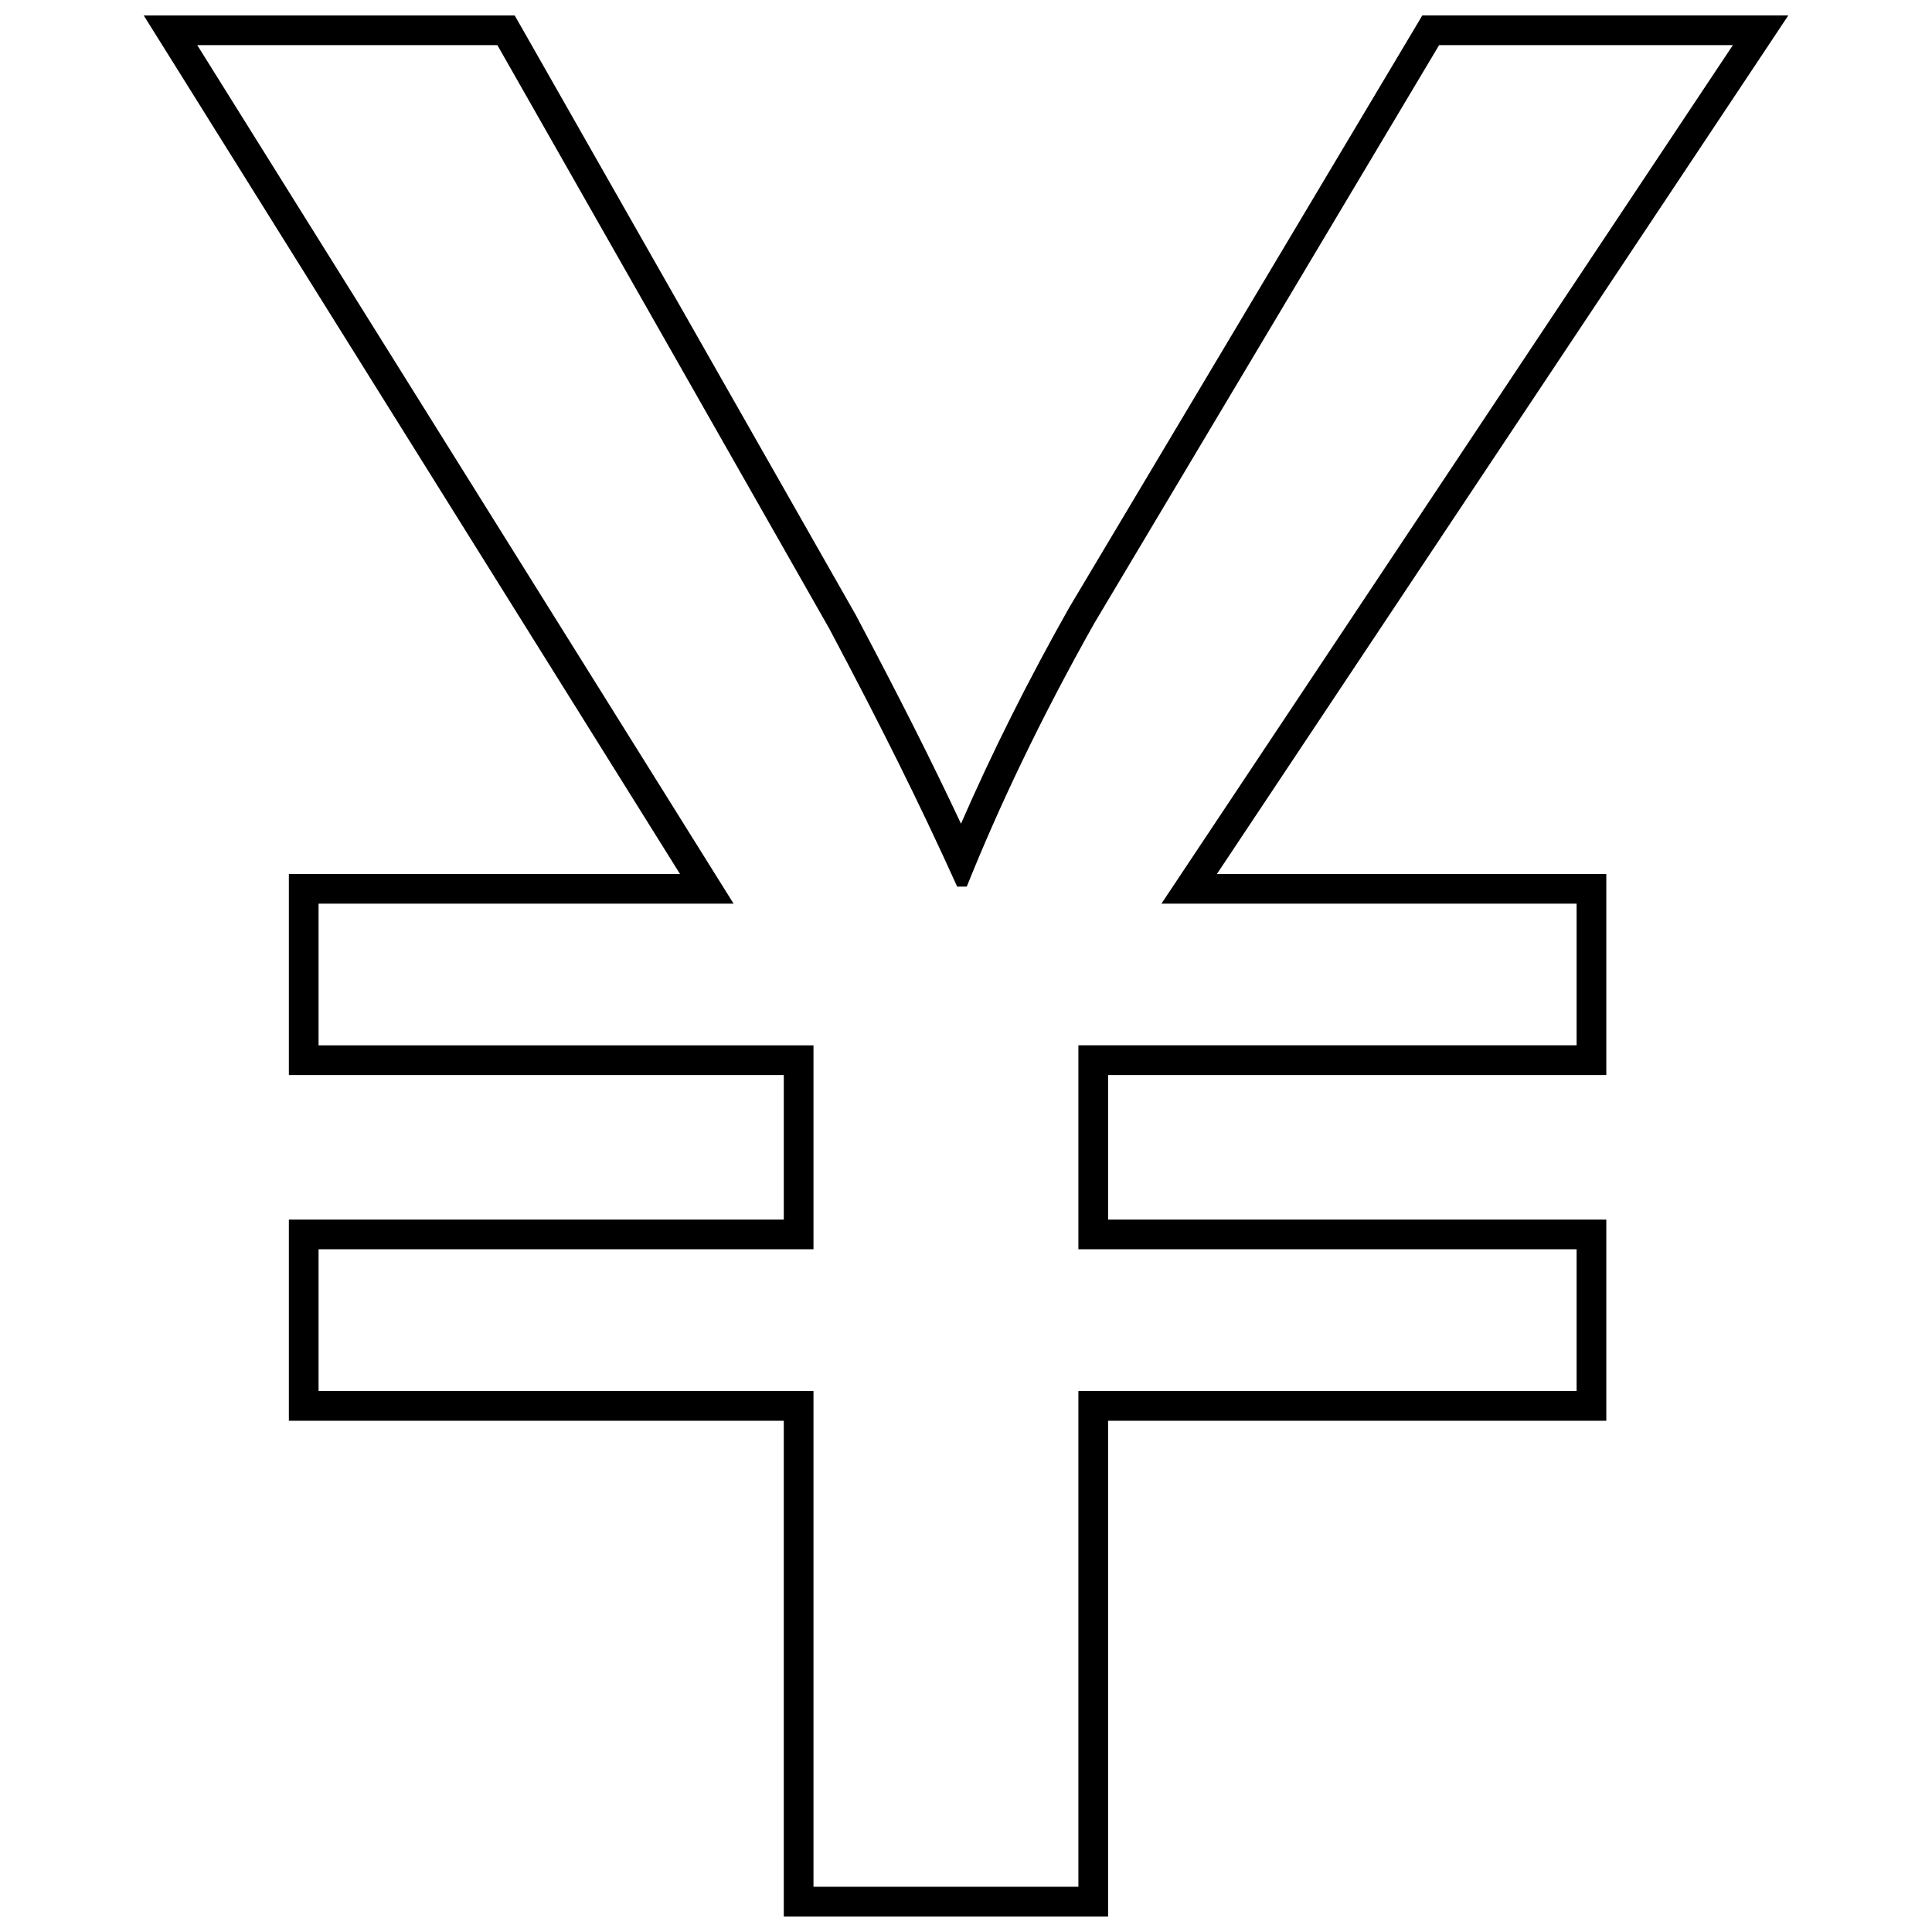 <?xml version="1.0" encoding="UTF-8"?>
<!-- Uploaded to: ICON Repo, www.iconrepo.com, Generator: ICON Repo Mixer Tools -->
<svg width="800px" height="800px" version="1.1" viewBox="144 144 512 512" xmlns="http://www.w3.org/2000/svg">
 <defs>
  <clipPath id="a">
   <path d="m182 148.09h436v503.81h-436z"/>
  </clipPath>
 </defs>
 <g clip-path="url(#a)">
  <path d="m280.39 148.09h-98.305l7.527 12.043 134.6 215.49h-103.66v53.277h131.16v38.305l-123.29 0.004h-7.871v53.309h131.16v131.38h85.945v-131.38h132.03v-53.309h-132.03v-38.305h132.03v-53.277h-103.2l143.29-215.29 8.145-12.25h-96.996l-2.281 3.84-91.348 153.18c-10.895 19.316-20.469 38.461-28.621 57.184-7.902-16.832-16.469-33.785-27.898-55.34l-88.109-154.88zm117.26 230.87h2.551c8.438-21.004 19.43-44.289 33.816-69.824l91.363-153.18h77.855l-151.44 227.52h110.02v37.535h-132.03v54.051h132.03v37.566h-132.03v131.39h-70.203v-131.38h-131.16v-37.566h131.16v-54.051h-131.16v-37.535h109.99l-142.14-227.53h79.539l87.977 154.68c13.543 25.523 23.695 45.816 33.867 68.316z"/>
 </g>
</svg>